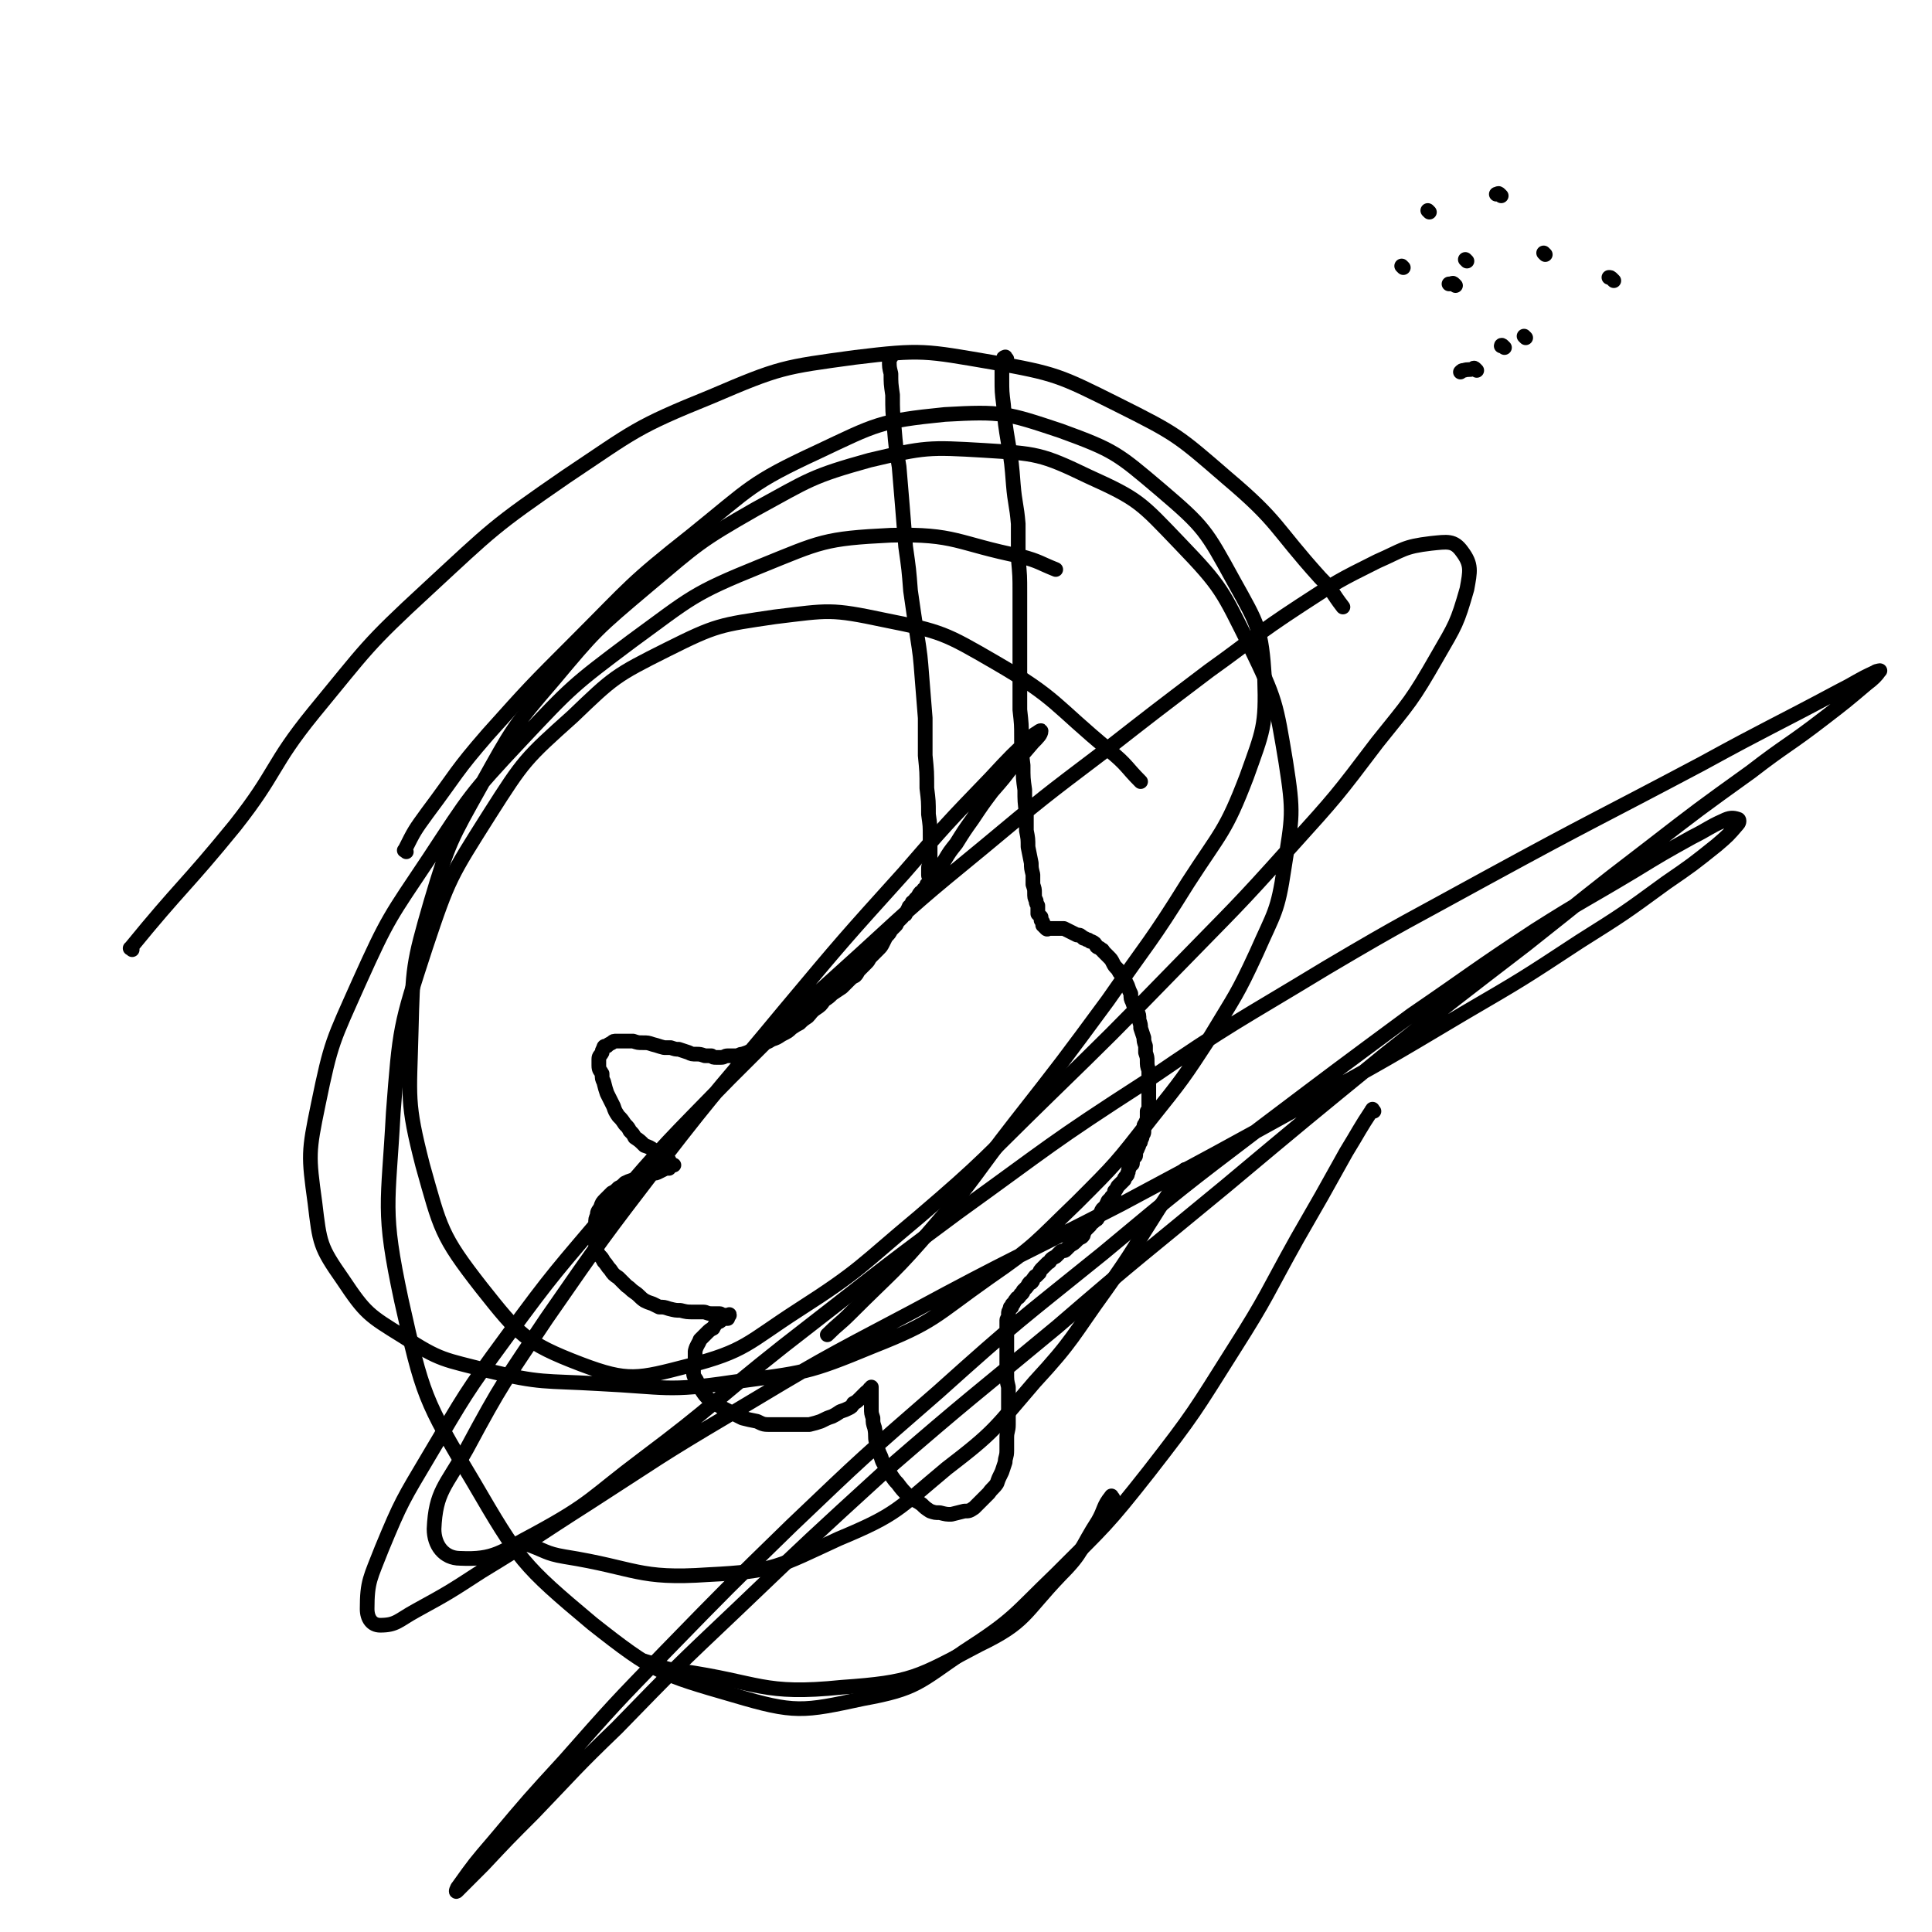 <svg viewBox='0 0 1184 1184' version='1.1' xmlns='http://www.w3.org/2000/svg' xmlns:xlink='http://www.w3.org/1999/xlink'><g fill='none' stroke='#000000' stroke-width='9' stroke-linecap='round' stroke-linejoin='round'><path d='M546,219c-1,-1 -1,-2 -1,-1 -1,0 0,1 0,3 0,4 0,4 1,8 0,6 0,6 1,13 0,10 0,10 1,20 1,12 1,12 3,24 1,12 1,12 2,24 1,12 1,12 2,25 2,14 2,14 3,27 2,14 2,14 4,27 2,13 2,13 3,26 1,12 1,12 2,25 0,12 0,12 0,23 1,10 1,10 1,20 1,8 1,8 1,16 1,7 1,7 1,14 0,4 0,4 0,8 0,3 0,3 0,6 0,3 -1,3 -1,5 0,2 0,2 0,4 0,1 0,1 1,1 0,0 0,0 0,0 '/><path d='M617,220c-1,-1 -1,-2 -1,-1 -1,0 -1,0 -1,1 -1,3 -1,3 -1,5 0,4 0,4 0,7 0,8 0,8 1,16 1,12 1,12 3,24 2,12 2,12 3,25 1,12 2,12 3,24 0,11 0,11 0,21 1,11 1,11 1,21 0,11 0,11 0,21 0,8 0,8 0,17 0,8 0,8 0,16 0,9 0,9 0,18 1,9 1,9 1,17 0,9 0,9 1,17 0,8 0,8 1,15 0,7 0,7 1,15 0,5 0,5 0,10 1,5 1,5 1,10 1,5 1,5 2,10 0,3 0,3 1,7 0,3 0,3 0,6 1,3 1,3 1,5 0,3 0,3 1,5 0,2 0,1 1,3 0,1 0,1 0,3 0,1 0,1 0,2 0,0 0,0 0,0 1,1 1,1 2,2 0,0 0,1 0,2 0,0 0,0 1,1 0,0 0,0 0,1 0,0 0,0 0,1 0,0 0,0 1,0 0,0 0,0 0,1 0,0 0,0 1,0 0,0 0,0 0,1 0,0 0,0 0,0 1,1 1,0 2,0 0,0 0,0 1,0 0,0 0,0 1,0 1,0 1,0 2,0 2,0 2,0 3,0 1,0 1,0 2,0 2,1 2,1 4,2 2,1 2,1 4,2 2,0 2,0 4,2 2,0 1,1 3,1 1,1 1,1 2,1 2,1 2,1 3,3 1,1 1,0 3,2 1,0 1,1 1,1 2,2 2,2 3,3 2,2 2,2 3,4 1,2 1,2 3,4 1,2 1,2 2,3 1,2 1,1 2,3 1,2 1,2 2,4 1,3 1,3 2,5 0,3 0,3 1,5 1,3 1,3 3,6 1,2 1,2 1,5 1,3 1,3 1,5 1,3 1,3 2,6 0,2 0,2 1,5 0,2 0,2 0,4 1,3 1,3 1,5 0,3 0,3 1,6 0,2 0,2 0,5 0,2 0,2 0,4 0,2 0,2 0,4 0,1 0,1 0,3 0,1 0,1 0,3 0,1 0,1 0,3 0,1 0,1 0,2 0,1 -1,1 -1,1 0,2 0,2 0,4 0,1 0,1 -1,3 0,1 -1,1 -1,2 0,1 0,2 0,3 0,2 0,1 -1,3 0,1 0,1 -1,3 0,1 0,1 -1,2 0,1 0,1 -1,3 0,1 -1,0 -1,1 0,2 0,2 0,3 0,1 -1,1 -2,3 0,0 0,1 0,2 0,1 -1,0 -1,1 -1,1 -1,1 -1,2 -1,1 0,2 -1,3 0,1 0,1 -1,2 -1,1 -1,1 -1,2 -1,1 -1,1 -2,2 -1,1 -1,1 -2,2 -1,2 -1,2 -2,3 0,1 0,1 -1,3 -1,1 -1,0 -1,1 -1,1 -1,1 -2,2 -1,2 -1,2 -1,3 -1,1 -2,1 -3,3 0,1 0,1 -1,2 -1,1 -1,1 -1,2 -1,2 -1,1 -2,2 -2,2 -2,1 -3,3 -1,1 -1,1 -2,2 -1,1 -1,1 -2,3 0,1 0,1 -1,2 -2,1 -2,1 -3,2 -2,2 -2,2 -4,3 -1,1 -1,1 -3,3 -1,1 -1,0 -3,1 -2,2 -2,2 -3,3 -2,1 -2,1 -3,2 -1,1 0,1 -2,2 -1,1 -1,1 -3,3 0,0 0,0 -1,1 -1,1 -1,2 -1,2 -1,1 -1,1 -2,2 -1,0 -1,1 -2,2 0,1 0,1 -1,2 -1,0 -1,0 -1,0 -1,1 -1,2 -2,3 -1,1 -1,1 -2,2 0,1 0,1 -1,2 -1,0 -1,1 -1,1 -1,2 -2,1 -2,2 -1,1 -1,1 -2,3 -1,0 -1,1 -1,2 -1,0 -1,0 -1,1 -1,2 -1,2 -1,3 0,1 0,1 0,2 0,1 -1,1 -1,2 0,1 0,1 0,2 0,1 0,1 0,2 0,2 0,2 0,4 0,1 0,1 0,3 0,2 0,2 0,5 0,2 0,2 0,4 0,2 0,2 0,5 0,4 0,4 0,7 0,5 0,5 1,9 0,4 0,4 0,8 0,4 0,4 0,8 0,3 0,3 0,7 0,4 -1,4 -1,8 0,4 0,4 0,8 0,4 -1,4 -1,7 -1,3 -1,3 -2,6 -2,4 -2,4 -3,7 -2,3 -3,3 -5,6 -2,2 -2,2 -5,5 -2,2 -2,2 -4,4 -3,2 -3,2 -6,2 -4,1 -4,1 -8,2 -3,0 -3,0 -7,-1 -3,0 -3,0 -6,-1 -3,-2 -3,-2 -5,-4 -4,-3 -4,-2 -8,-5 -4,-4 -4,-4 -7,-8 -3,-3 -3,-4 -6,-8 -2,-4 -3,-4 -4,-8 -2,-4 -2,-5 -3,-9 -1,-4 0,-4 -1,-9 -1,-3 -1,-3 -1,-6 -1,-3 -1,-3 -1,-6 0,-2 0,-2 0,-5 0,-2 0,-2 0,-3 0,-2 0,-2 0,-4 0,0 0,0 0,0 0,-1 0,-1 0,-1 0,0 0,1 -1,1 -1,2 -1,1 -2,2 -2,2 -2,2 -4,4 -2,2 -2,2 -4,3 -1,2 -1,2 -3,3 -2,1 -2,1 -5,2 -3,2 -3,2 -5,3 -3,1 -3,1 -7,3 -3,1 -3,1 -7,2 -3,0 -3,0 -7,0 -4,0 -4,0 -8,0 -4,0 -4,0 -8,0 -5,0 -5,0 -9,-2 -5,-1 -5,-1 -9,-2 -4,-2 -4,-2 -8,-4 -4,-2 -4,-2 -7,-4 -3,-2 -3,-2 -6,-4 -2,-2 -2,-2 -4,-5 -2,-3 -2,-3 -3,-6 -2,-3 -2,-3 -2,-6 0,-3 0,-3 1,-6 0,-3 0,-3 0,-6 1,-4 2,-4 3,-7 2,-2 2,-2 4,-4 2,-2 2,-2 4,-3 1,-2 1,-2 3,-4 1,0 1,0 2,-1 1,-1 1,-1 2,-1 1,0 1,0 2,0 0,0 0,0 0,-1 1,-1 1,-1 1,-1 0,-1 0,0 -1,0 -1,0 -1,0 -1,0 -1,0 -1,0 -1,0 -2,0 -2,-1 -3,-1 -2,0 -3,0 -5,0 -3,0 -3,-1 -5,-1 -3,0 -3,0 -6,0 -4,0 -4,0 -8,-1 -3,0 -3,0 -7,-1 -3,-1 -3,-1 -6,-1 -2,-1 -2,-1 -4,-2 -3,-1 -3,-1 -5,-2 -3,-2 -3,-3 -6,-5 -3,-2 -2,-2 -5,-4 -3,-3 -3,-3 -5,-5 -3,-2 -3,-2 -5,-5 -2,-2 -2,-3 -4,-5 -1,-2 -1,-2 -3,-4 -1,-2 -1,-2 -2,-4 0,-2 0,-3 0,-5 0,-2 -1,-2 -1,-5 0,-2 0,-3 1,-5 0,-3 0,-3 1,-5 0,-3 1,-3 2,-5 1,-3 1,-3 3,-5 2,-2 2,-2 4,-4 2,-1 2,-1 4,-3 2,-1 2,-1 4,-3 2,-1 2,-1 5,-2 3,-2 3,-1 6,-2 3,-1 3,-1 6,-2 2,0 2,0 4,-1 2,-1 2,-1 4,-2 1,0 1,0 2,0 0,0 0,-1 1,-1 0,-1 0,-1 0,-1 1,0 2,0 2,0 -1,0 -1,-1 -2,-1 -1,-1 -1,-1 -1,-2 -2,-1 -2,-1 -4,-2 -3,-2 -3,-2 -5,-4 -3,-2 -3,-2 -6,-3 -3,-3 -3,-3 -6,-5 -1,-2 -1,-2 -3,-4 -1,-2 -1,-2 -3,-4 -2,-3 -2,-3 -4,-5 -2,-3 -2,-3 -3,-6 -2,-4 -2,-4 -4,-8 -1,-3 -1,-3 -2,-7 -1,-2 -1,-2 -1,-5 -1,-2 -2,-2 -2,-5 0,-2 0,-2 0,-4 0,-2 1,-2 2,-4 0,-1 0,-1 1,-3 0,-1 1,-1 2,-1 1,-1 1,-1 3,-2 1,-1 1,-1 3,-1 2,0 2,0 5,0 2,0 2,0 5,0 3,1 3,1 6,1 3,0 3,0 6,1 4,1 3,1 7,2 2,0 2,0 4,0 3,1 3,1 5,1 3,1 3,1 6,2 2,1 2,1 5,1 2,0 2,0 5,1 2,0 2,0 4,0 1,1 1,1 3,1 1,0 1,0 3,0 2,0 2,-1 4,-1 2,0 2,0 5,0 2,0 2,-1 4,-1 3,-1 3,-1 5,-2 3,-2 3,-2 6,-4 3,-1 4,-1 7,-3 3,-1 3,-1 6,-3 4,-2 4,-2 6,-4 3,-2 3,-2 5,-3 2,-2 2,-2 5,-4 2,-2 2,-3 5,-5 3,-2 3,-2 5,-5 3,-2 3,-2 5,-4 3,-2 3,-2 6,-4 2,-2 2,-2 4,-4 2,-2 2,-2 4,-3 2,-2 1,-2 3,-4 2,-2 2,-2 4,-4 2,-2 1,-2 3,-4 2,-2 2,-2 4,-4 2,-2 2,-2 3,-4 1,-2 1,-2 2,-4 2,-2 2,-2 3,-4 1,-1 1,-1 3,-3 1,-1 0,-1 1,-2 2,-2 2,-2 3,-3 1,-2 2,-1 2,-2 1,-2 1,-2 2,-4 0,-1 1,0 2,-2 0,0 0,-1 0,-1 1,-1 2,-1 2,-2 1,-1 1,-1 1,-1 1,-1 1,-2 2,-3 0,0 1,0 2,-1 0,0 0,0 0,-1 1,0 1,0 1,-1 1,-1 1,-1 1,-2 1,0 1,0 2,-1 0,0 0,0 0,-1 1,-1 0,-1 1,-1 1,-1 1,0 2,-1 0,0 0,-1 0,-1 0,-1 1,0 1,0 0,0 0,0 0,-1 0,0 0,-1 0,-1 1,-2 1,-1 2,-3 1,-2 1,-2 3,-5 3,-5 3,-5 7,-10 5,-8 5,-8 10,-15 6,-9 6,-9 12,-17 7,-8 7,-8 13,-16 6,-7 6,-7 12,-14 3,-3 5,-5 5,-7 0,-1 -2,1 -4,2 -14,13 -14,13 -27,27 -27,28 -27,28 -53,58 -37,41 -37,41 -73,84 -38,46 -39,45 -76,93 -36,47 -36,47 -70,96 -26,39 -27,39 -49,80 -13,23 -19,26 -20,49 0,10 6,18 16,18 21,1 25,-4 46,-15 35,-19 34,-22 66,-46 44,-33 43,-35 86,-69 53,-41 53,-42 107,-82 57,-41 56,-42 115,-80 54,-37 55,-36 111,-70 49,-29 49,-28 98,-55 66,-36 66,-35 132,-70 42,-23 42,-22 85,-45 10,-5 10,-6 21,-11 1,-1 4,-1 3,-1 -2,3 -4,5 -8,8 -13,11 -13,11 -26,21 -22,17 -23,16 -45,33 -32,23 -32,23 -63,47 -38,29 -37,29 -75,59 -43,33 -43,33 -86,67 -49,40 -49,40 -98,81 -52,43 -52,42 -103,86 -53,44 -53,43 -105,88 -46,42 -46,42 -91,85 -38,36 -38,36 -74,73 -26,25 -26,26 -51,52 -16,16 -16,16 -31,32 -8,8 -10,10 -16,16 -1,1 0,-2 1,-3 10,-14 10,-14 22,-28 21,-25 21,-25 43,-49 30,-34 30,-34 62,-67 38,-39 38,-39 77,-77 44,-42 44,-42 90,-82 49,-44 49,-43 101,-85 48,-40 48,-40 98,-78 45,-34 45,-34 91,-68 38,-26 38,-27 76,-52 30,-19 30,-18 60,-36 18,-11 18,-11 36,-21 10,-5 10,-6 19,-10 4,-2 6,-2 9,-1 1,0 1,2 0,3 -6,7 -6,7 -13,13 -15,12 -15,12 -31,23 -26,19 -26,19 -53,36 -35,23 -35,23 -71,44 -47,28 -47,28 -94,54 -58,32 -58,32 -116,63 -64,33 -65,32 -128,66 -57,30 -57,30 -112,63 -44,26 -44,27 -86,54 -33,21 -33,22 -66,42 -20,13 -20,13 -40,24 -11,6 -12,9 -22,9 -5,0 -8,-4 -8,-10 0,-17 2,-19 9,-37 12,-29 13,-30 29,-57 22,-37 22,-38 47,-72 30,-41 31,-41 64,-80 35,-41 35,-40 73,-79 39,-39 39,-39 80,-76 37,-34 37,-34 76,-66 36,-30 36,-30 73,-58 32,-25 32,-25 65,-50 28,-20 27,-21 56,-40 23,-15 23,-15 47,-27 16,-7 16,-9 33,-11 10,-1 14,-2 19,5 6,8 5,12 3,23 -6,21 -7,22 -18,41 -16,28 -17,28 -37,53 -25,33 -25,33 -53,64 -34,38 -35,38 -71,75 -39,40 -39,40 -78,78 -39,38 -38,39 -79,74 -36,30 -35,32 -74,57 -31,20 -32,25 -67,34 -31,8 -37,10 -66,-1 -34,-13 -38,-18 -61,-47 -25,-32 -25,-36 -36,-75 -10,-39 -8,-41 -7,-82 1,-39 1,-41 12,-79 11,-37 12,-38 31,-72 19,-34 19,-35 44,-64 26,-31 26,-31 58,-58 31,-26 31,-27 66,-47 33,-18 34,-20 70,-30 34,-8 36,-8 70,-6 32,2 35,2 64,16 31,14 32,16 56,41 26,27 26,29 43,63 16,33 16,35 22,71 5,32 4,33 -1,65 -4,27 -6,27 -17,52 -12,26 -13,26 -28,51 -17,26 -17,26 -37,51 -21,27 -21,27 -45,51 -26,25 -25,26 -54,46 -34,24 -33,27 -71,42 -41,17 -42,16 -86,22 -40,6 -41,3 -82,1 -34,-2 -35,0 -68,-8 -27,-7 -29,-6 -52,-21 -21,-13 -23,-14 -37,-35 -14,-20 -14,-22 -17,-47 -4,-29 -4,-31 2,-60 8,-39 9,-39 25,-75 18,-40 19,-40 43,-76 25,-38 25,-39 56,-72 31,-33 32,-34 68,-61 37,-27 37,-29 79,-46 37,-15 39,-17 80,-19 40,-1 40,5 80,13 11,3 11,4 21,8 '/><path d='M727,718c-1,-1 -1,-2 -1,-1 -8,11 -8,12 -16,24 -16,25 -15,25 -32,49 -21,29 -20,31 -44,57 -25,29 -24,30 -54,53 -30,25 -30,28 -66,43 -37,17 -39,20 -80,22 -43,3 -44,-4 -88,-11 -12,-2 -12,-4 -24,-8 '/><path d='M81,582c-1,-1 -2,-1 -1,-1 31,-38 33,-37 64,-75 26,-33 22,-37 48,-69 33,-40 32,-41 70,-76 40,-37 40,-38 85,-69 42,-28 42,-30 89,-49 42,-18 44,-18 88,-24 41,-5 43,-4 84,3 39,7 41,8 77,26 36,18 37,19 67,45 32,27 29,30 57,61 8,8 7,9 14,18 '/><path d='M842,681c-1,-1 -1,-2 -1,-1 -8,12 -8,13 -16,26 -15,27 -15,27 -30,53 -19,34 -18,35 -39,68 -24,38 -24,39 -52,75 -26,33 -27,33 -57,63 -26,25 -25,27 -56,47 -28,19 -29,23 -62,29 -37,8 -42,9 -79,-2 -45,-13 -49,-14 -87,-44 -43,-36 -45,-39 -73,-87 -30,-50 -31,-53 -44,-111 -12,-56 -8,-58 -5,-115 4,-52 4,-53 20,-102 14,-42 15,-43 39,-81 21,-33 22,-34 51,-60 25,-24 26,-25 58,-41 30,-15 32,-15 66,-20 33,-4 34,-5 67,2 35,7 37,8 68,26 38,22 36,26 70,54 11,9 10,10 19,19 '/><path d='M682,918c-1,-1 -1,-2 -1,-1 -5,6 -4,8 -8,15 -11,17 -9,19 -23,33 -23,24 -21,29 -50,43 -38,20 -41,23 -84,26 -49,5 -50,-3 -99,-10 -11,-1 -11,-3 -22,-6 '/><path d='M249,522c-1,-1 -2,-1 -1,-1 6,-12 6,-12 14,-23 18,-24 17,-25 37,-48 26,-29 26,-29 54,-57 34,-34 33,-35 71,-65 36,-29 36,-32 77,-51 36,-17 38,-19 78,-23 35,-2 38,-1 71,10 33,12 35,14 61,36 27,23 28,25 45,56 15,27 17,29 19,60 1,29 -1,32 -11,60 -13,34 -16,34 -36,65 -23,37 -24,36 -49,72 -28,38 -28,38 -57,75 -25,32 -24,34 -50,64 -24,28 -25,27 -51,53 -7,7 -7,6 -14,13 '/><path d='M876,130c-1,-1 -1,-1 -1,-1 '/><path d='M920,120c-1,-1 -1,-1 -1,-1 -1,-1 -1,0 -1,0 -1,0 -1,0 -1,0 '/><path d='M989,172c-1,-1 -1,-1 -1,-1 -1,-1 -1,-1 -2,-1 0,0 0,0 0,0 '/><path d='M860,164c-1,-1 -1,-1 -1,-1 '/><path d='M935,207c-1,-1 -1,-1 -1,-1 '/><path d='M899,160c-1,-1 -1,-1 -1,-1 '/><path d='M947,156c-1,-1 -1,-1 -1,-1 '/><path d='M922,213c-1,-1 -1,-1 -1,-1 -1,-1 -1,0 -1,0 '/><path d='M892,175c-1,-1 -1,-1 -1,-1 -1,-1 -1,0 -1,0 -1,0 -1,0 -1,0 -1,0 -1,0 -1,0 '/><path d='M905,227c-1,-1 -1,-1 -1,-1 -1,-1 -1,0 -1,0 -3,1 -3,0 -6,1 -1,0 -1,0 -2,1 '/></g>
</svg>